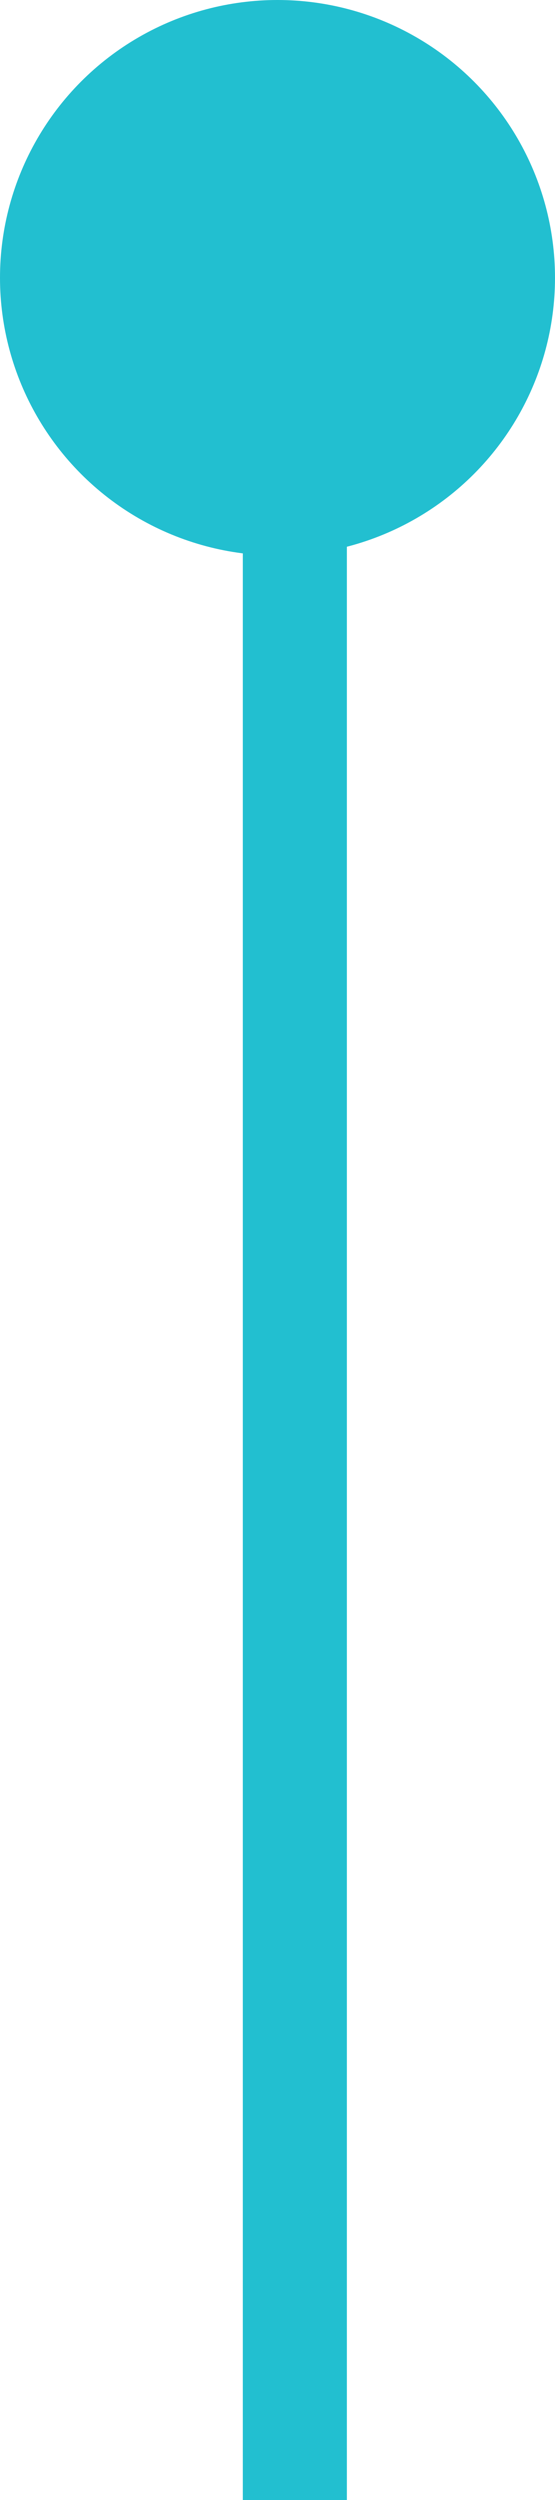 <?xml version="1.0" encoding="UTF-8"?> <svg xmlns="http://www.w3.org/2000/svg" width="16" height="72" viewBox="0 0 16 72" fill="none"> <line y1="-1.5" x2="64" y2="-1.5" transform="matrix(4.37113e-08 1 1 -4.37113e-08 10 8)" stroke="#22BFD0" stroke-width="3"></line> <circle r="8" transform="matrix(1 0 0 -1 8 8)" fill="#22BFD0"></circle> </svg> 